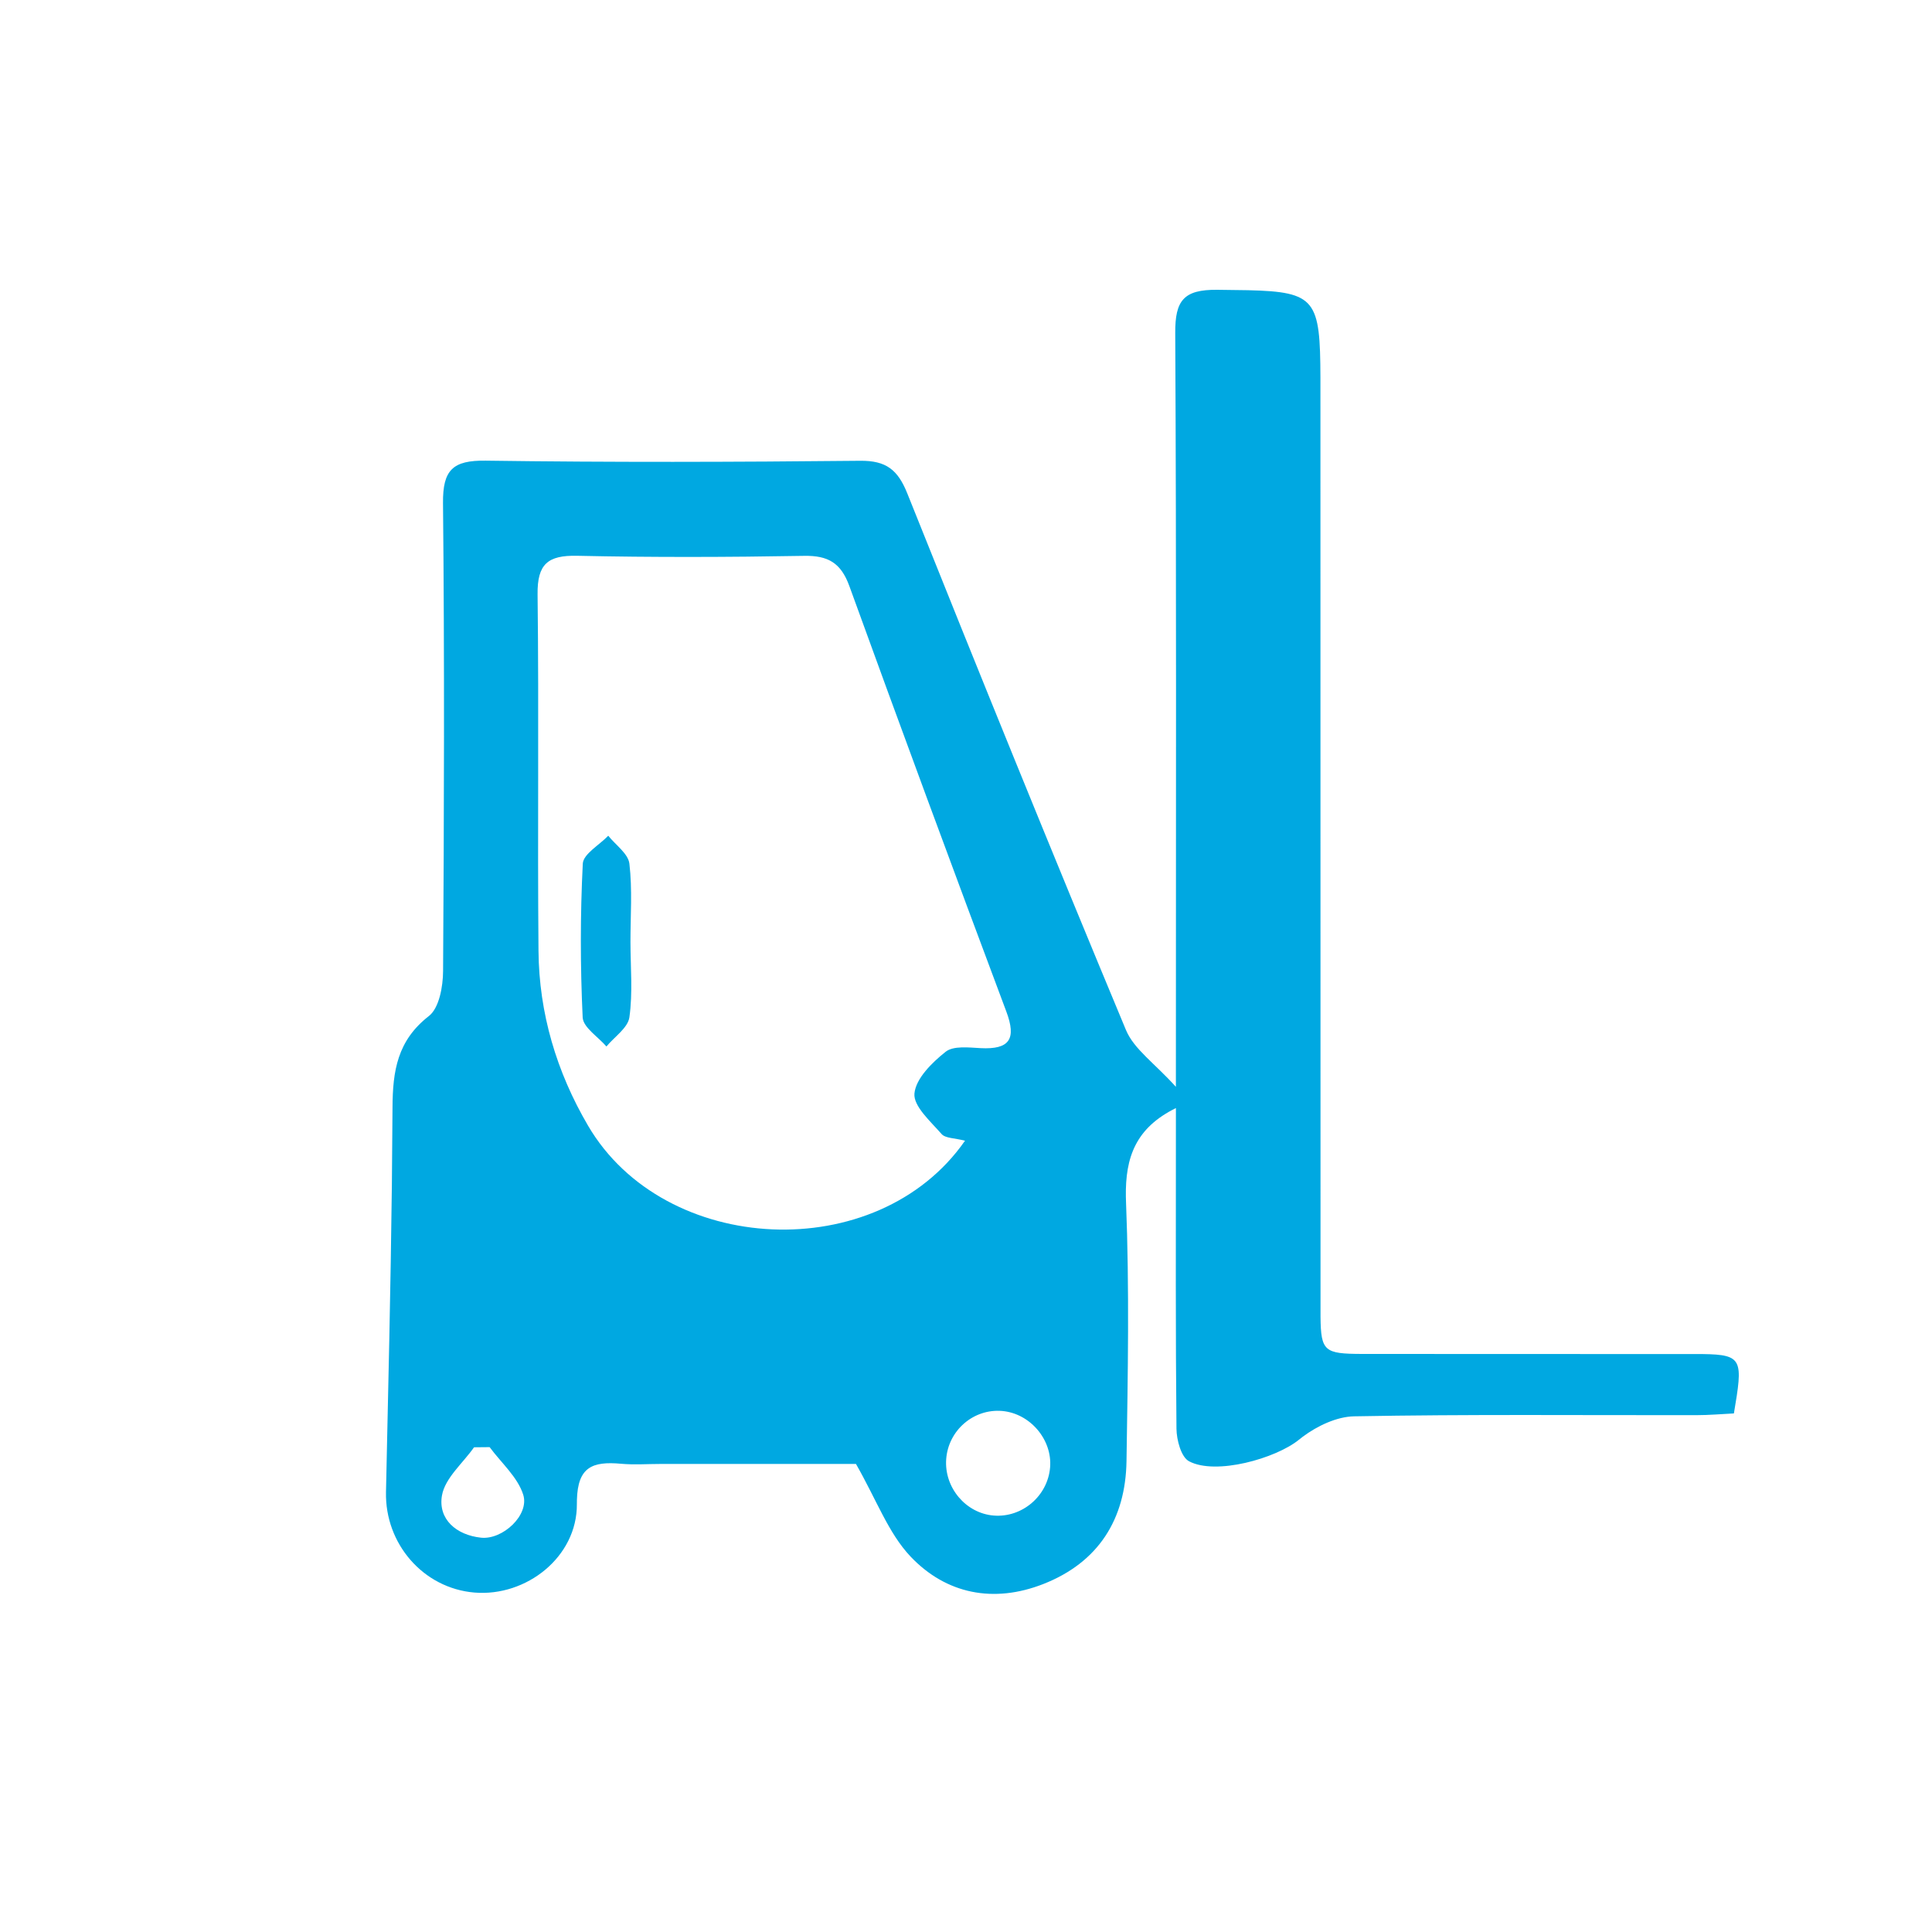 <?xml version="1.0" encoding="UTF-8"?>
<svg xmlns="http://www.w3.org/2000/svg" xmlns:xlink="http://www.w3.org/1999/xlink" width="80px" height="80px" viewBox="0 0 80 80" version="1.1">
  <title>AE7B8F8C-17D3-4791-88CF-B40A0502F84D</title>
  <g id="02-eNVenta-ERP-!" stroke="none" stroke-width="1" fill="none" fill-rule="evenodd">
    <g id="eNVentaERP_Assets_01" transform="translate(-243, -10101)">
      <g id="ERP_Module_LVS" transform="translate(243, 10101)">
        <rect id="Rectangle" x="0" y="0" width="80" height="80"></rect>
        <path d="M50.407,12 L51.679,12.017 C54.493,12.083 54.666,12.425 54.676,15.646 L54.68,54.535 C54.695,55.959 54.848,56.057 56.389,56.064 L70.51,56.069 C72.176,56.091 72.171,56.313 71.797,58.527 L71.028,58.572 C70.767,58.587 70.502,58.599 70.236,58.599 C65.514,58.605 60.792,58.559 56.071,58.647 C55.359,58.66 54.555,59.037 53.946,59.491 L53.785,59.617 C52.833,60.39 50.34,61.099 49.234,60.507 C48.906,60.332 48.72,59.624 48.715,59.158 C48.695,57.196 48.689,55.233 48.688,53.27 L48.692,45.883 C47.034,46.7 46.592,47.91 46.62,49.561 L46.626,49.769 C46.768,53.341 46.702,56.923 46.646,60.5 C46.609,62.91 45.481,64.699 43.196,65.593 C41.147,66.395 39.178,66.011 37.7,64.449 C36.787,63.483 36.3,62.117 35.444,60.619 L27.354,60.619 C26.808,60.619 26.257,60.66 25.715,60.611 C24.521,60.502 23.925,60.752 23.889,62.106 L23.887,62.281 C23.902,64.467 21.794,66.125 19.643,65.944 C17.527,65.766 15.937,63.925 15.983,61.784 L16.121,55.417 C16.164,53.294 16.202,51.172 16.227,49.049 L16.253,45.865 C16.26,44.34 16.454,43.088 17.758,42.073 C18.186,41.74 18.343,40.851 18.347,40.214 C18.388,33.755 18.408,27.295 18.344,20.836 C18.33,19.461 18.745,19.056 20.113,19.075 C25.281,19.147 30.452,19.133 35.62,19.08 C36.697,19.069 37.179,19.455 37.571,20.436 C40.541,27.86 43.547,35.269 46.623,42.649 C46.955,43.446 47.81,44.025 48.691,45.003 L48.697,28.47 C48.696,23.576 48.69,18.681 48.664,13.787 C48.657,12.443 49.011,11.986 50.407,12 Z M20.275,59.923 L19.629,59.929 C19.165,60.59 18.427,61.203 18.301,61.923 C18.13,62.91 18.9,63.564 19.918,63.672 C20.819,63.767 21.929,62.73 21.666,61.894 C21.436,61.164 20.756,60.575 20.275,59.923 Z M39.18,60.418 C39.092,61.597 39.994,62.666 41.152,62.756 C42.327,62.848 43.383,61.945 43.482,60.764 C43.579,59.611 42.652,58.523 41.491,58.425 C40.312,58.327 39.268,59.227 39.18,60.418 Z M22.26,24.611 C22.318,29.531 22.254,34.453 22.298,39.373 C22.32,41.955 23.045,44.384 24.349,46.61 C27.512,52.014 36.326,52.451 39.959,47.235 C39.528,47.121 39.146,47.137 38.988,46.957 C38.535,46.437 37.816,45.805 37.865,45.279 C37.923,44.657 38.594,43.998 39.156,43.552 C39.478,43.296 40.114,43.375 40.603,43.401 C41.808,43.464 42.096,43.023 41.669,41.884 C39.474,36.023 37.303,30.152 35.17,24.268 C34.821,23.307 34.29,22.999 33.295,23.017 C30.164,23.072 27.03,23.082 23.899,23.014 C22.682,22.987 22.245,23.356 22.26,24.611 Z M25.186,34.606 C25.492,34.99 26.014,35.349 26.062,35.763 C26.188,36.835 26.105,37.931 26.106,39.017 C26.108,40.055 26.205,41.105 26.062,42.123 C26.001,42.562 25.443,42.931 25.111,43.333 C24.768,42.932 24.147,42.545 24.127,42.129 C24.027,40.01 24.025,37.881 24.132,35.763 C24.153,35.361 24.818,34.991 25.186,34.606 Z" id="Shape" fill="#00A8E1"></path>
      </g>
    </g>
  </g>
</svg>
